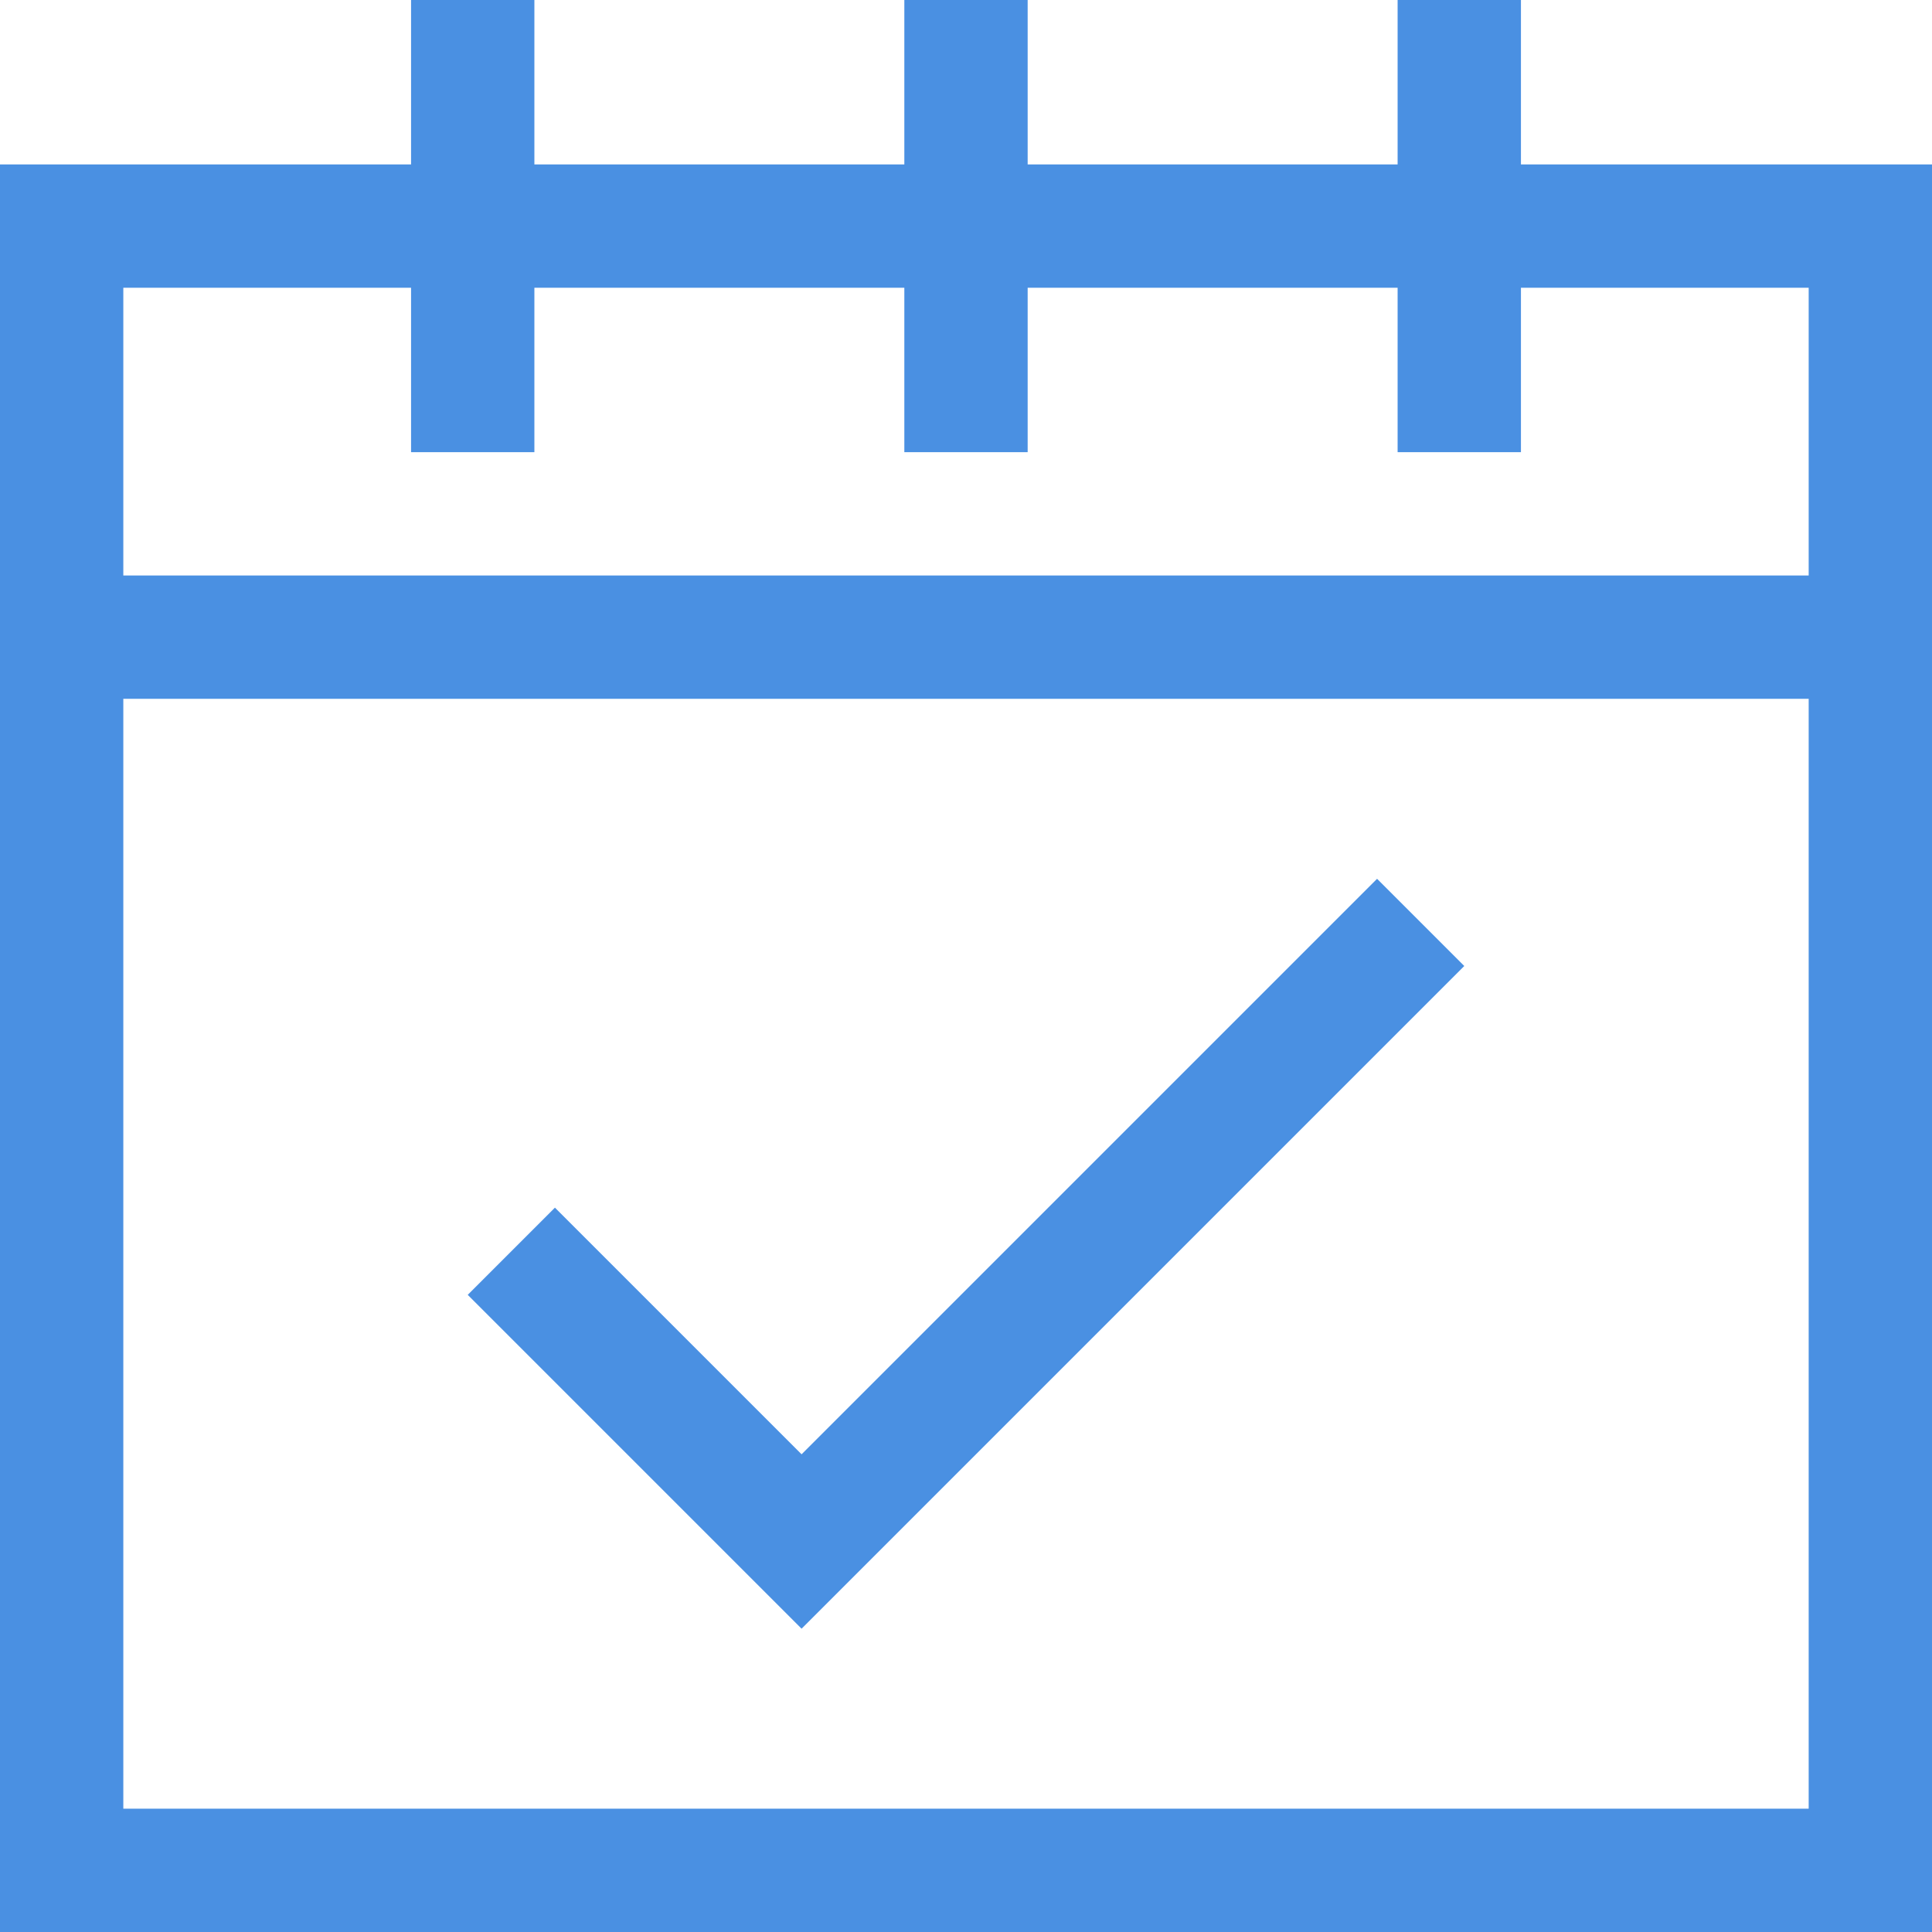 <svg width="47" height="47" viewBox="0 0 47 47" xmlns="http://www.w3.org/2000/svg"><title>calendar-event</title><g stroke="#4A90E2" stroke-width="3" fill="none" fill-rule="evenodd" stroke-linecap="square"><path d="M45.5 15.5v30h-44v-30m0-10h44v10h-44zm22-4v8m-12-8v8m24-8v8"/><path d="M13.5 31.5l6 6 14-14"/></g></svg>